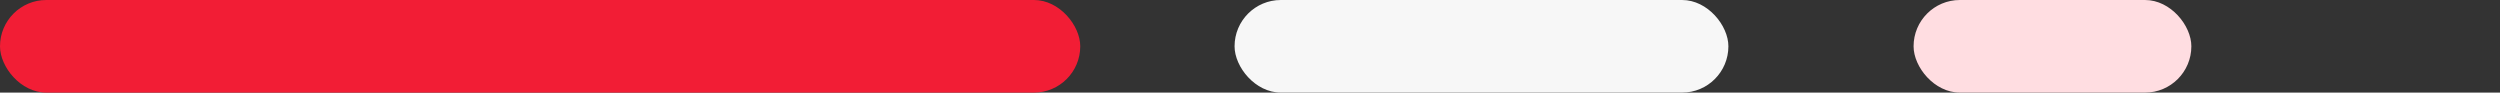 <svg width="162" height="6" viewBox="0 0 162 6" fill="none" xmlns="http://www.w3.org/2000/svg">
<rect x="0" y="0" width="162" height="6" fill="#333333" stroke="none"/>
<rect width="70" height="6" rx="3" fill="#F21D35"/>
<rect x="80" width="32" height="6" rx="3" fill="#F7F7F7"/>
<rect x="124" width="18" height="6" rx="3" fill="#FFDDE1"/>
</svg>

